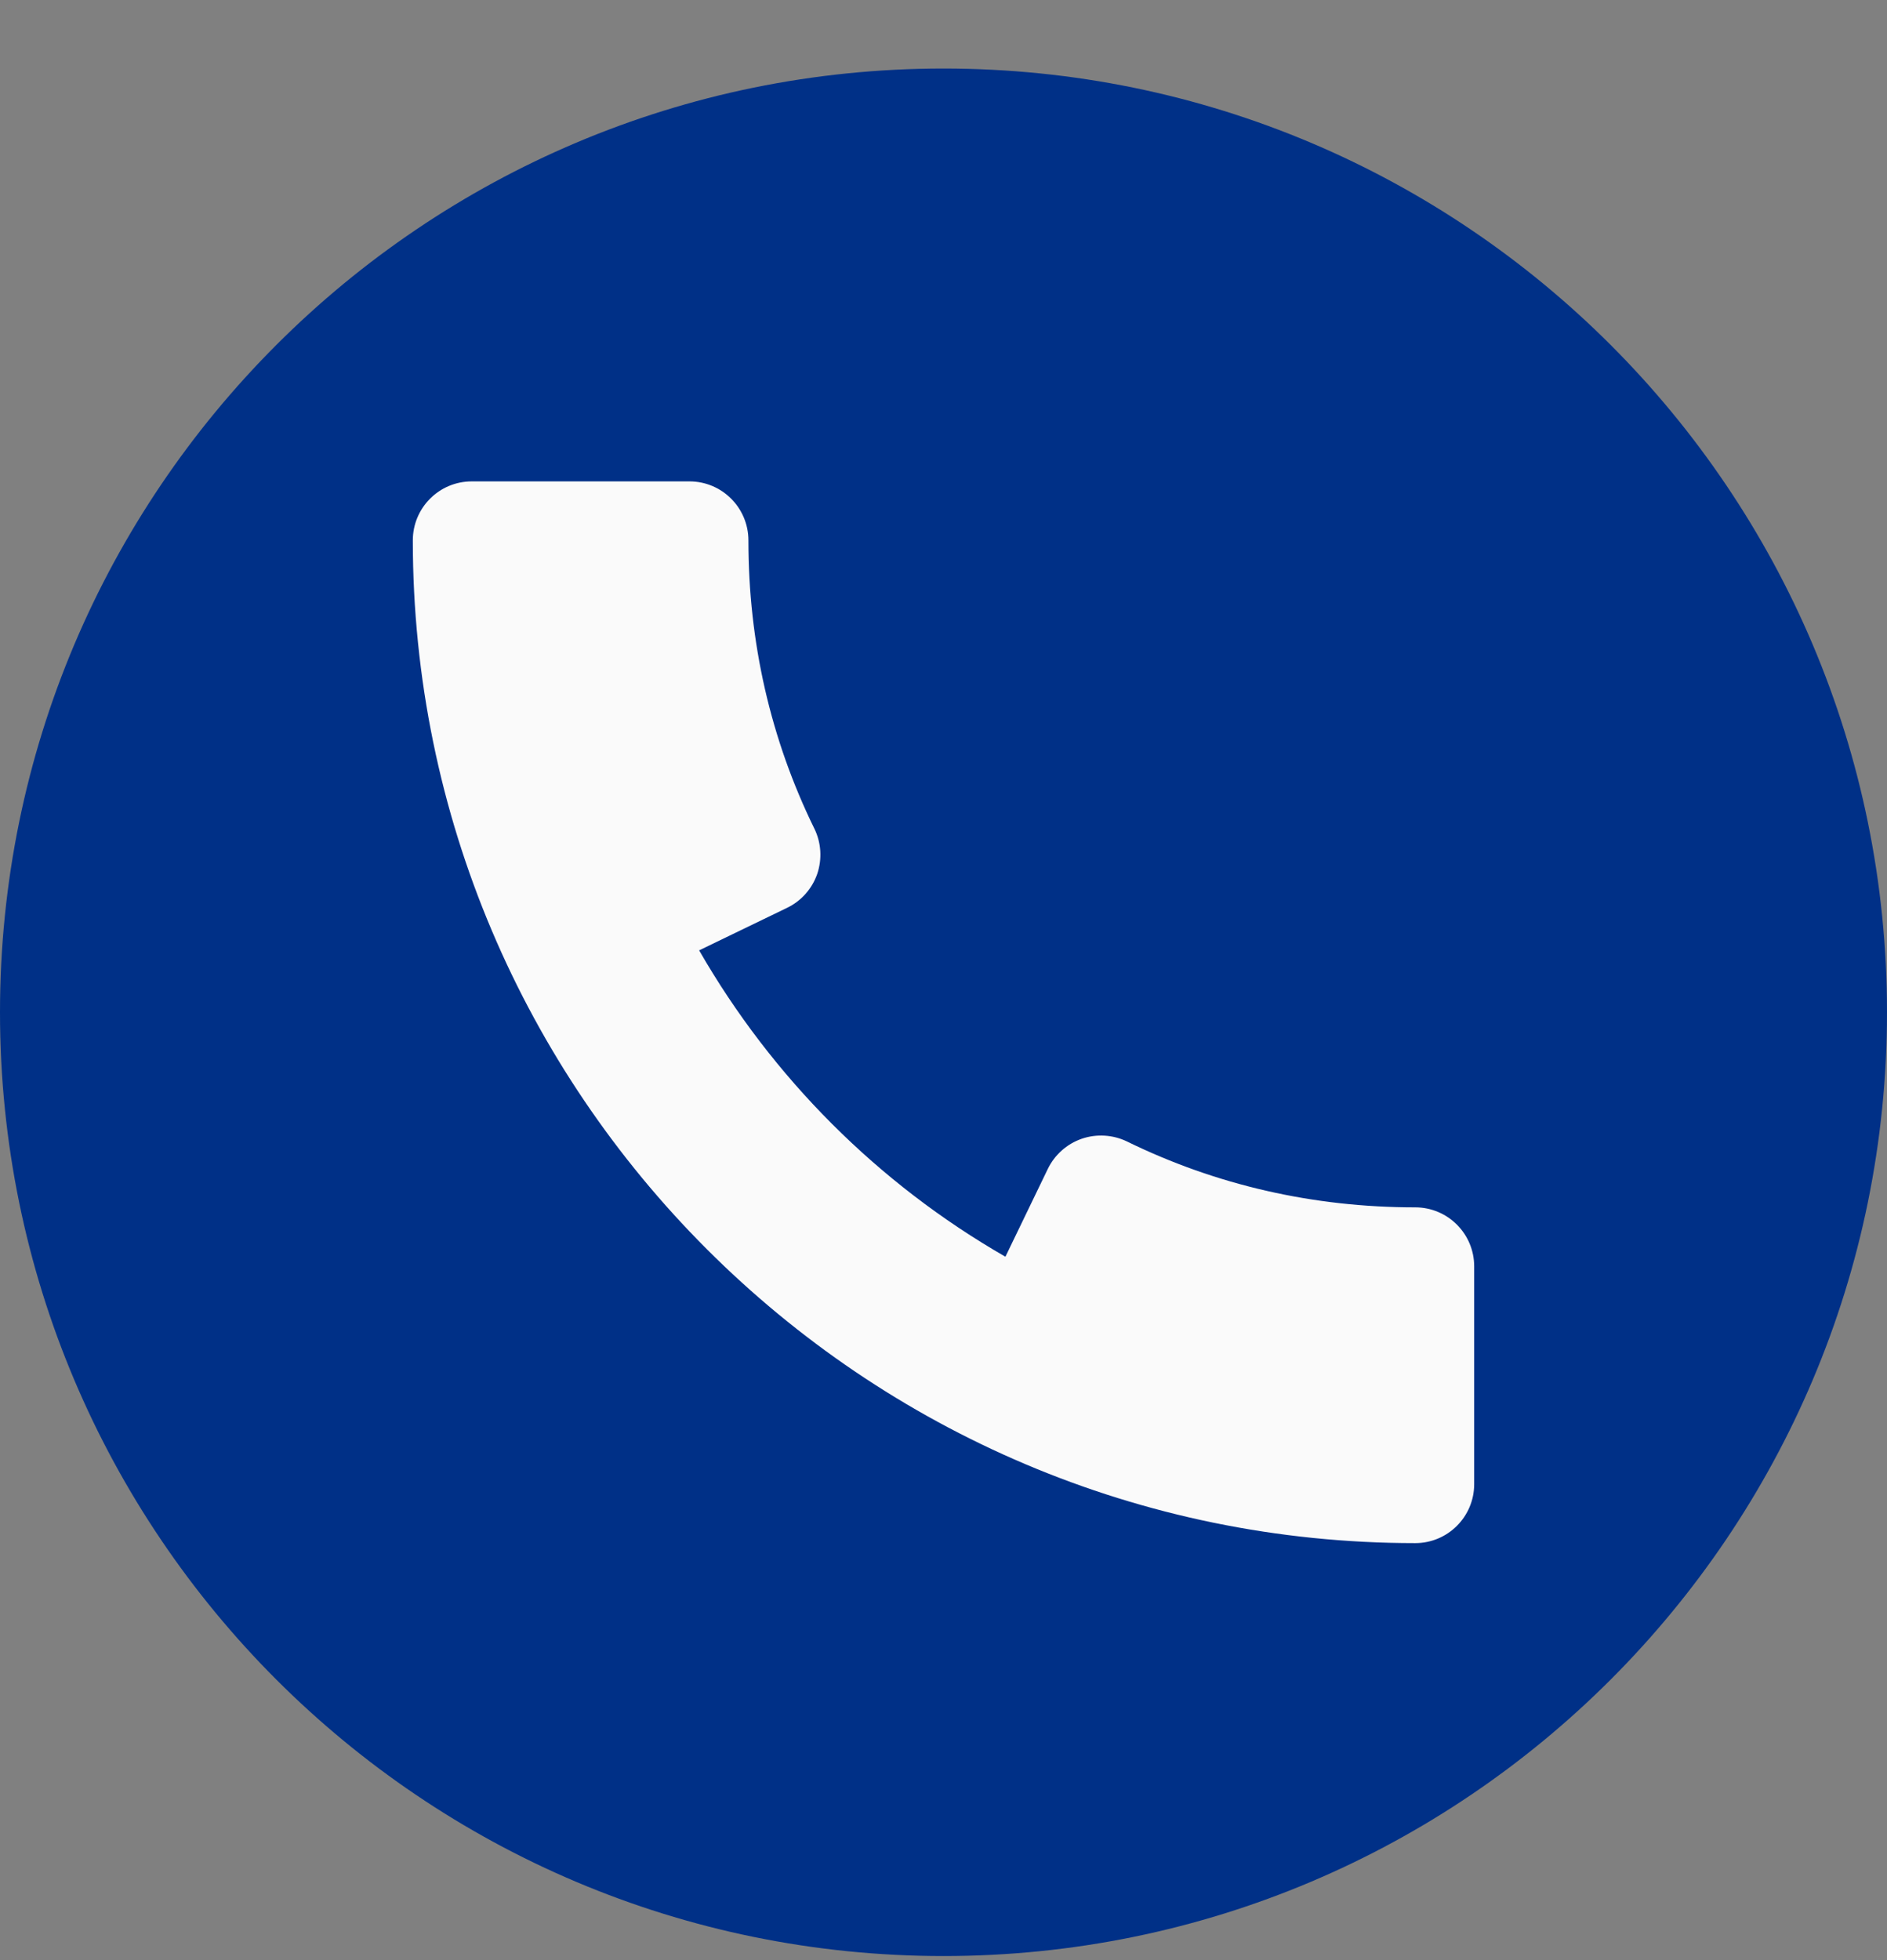 <svg width="26" height="27" viewBox="0 0 26 27" fill="none" xmlns="http://www.w3.org/2000/svg">
<rect x="0" y="0" width="26" height="27" fill="#808080" stroke="none"/>
<path d="M13 26.944C20.18 26.944 26 21.123 26 13.944C26 6.764 20.18 0.944 13 0.944C5.82 0.944 0 6.764 0 13.944C0 21.123 5.82 26.944 13 26.944Z" fill="#003087"/>
<path d="M19.5 16.631C18.098 16.631 16.76 16.326 15.527 15.723C15.334 15.63 15.109 15.616 14.905 15.686C14.7 15.757 14.532 15.907 14.438 16.1L13.853 17.311C12.098 16.303 10.642 14.845 9.633 13.091L10.845 12.505C11.04 12.411 11.188 12.244 11.26 12.039C11.329 11.834 11.316 11.61 11.222 11.417C10.618 10.185 10.312 8.848 10.312 7.444C10.312 6.995 9.948 6.631 9.5 6.631H6.5C6.051 6.631 5.688 6.995 5.688 7.444C5.688 15.06 11.884 21.256 19.5 21.256C19.948 21.256 20.312 20.892 20.312 20.444V17.444C20.312 16.995 19.948 16.631 19.5 16.631Z" fill="#FAFAFA"/>
</svg>
